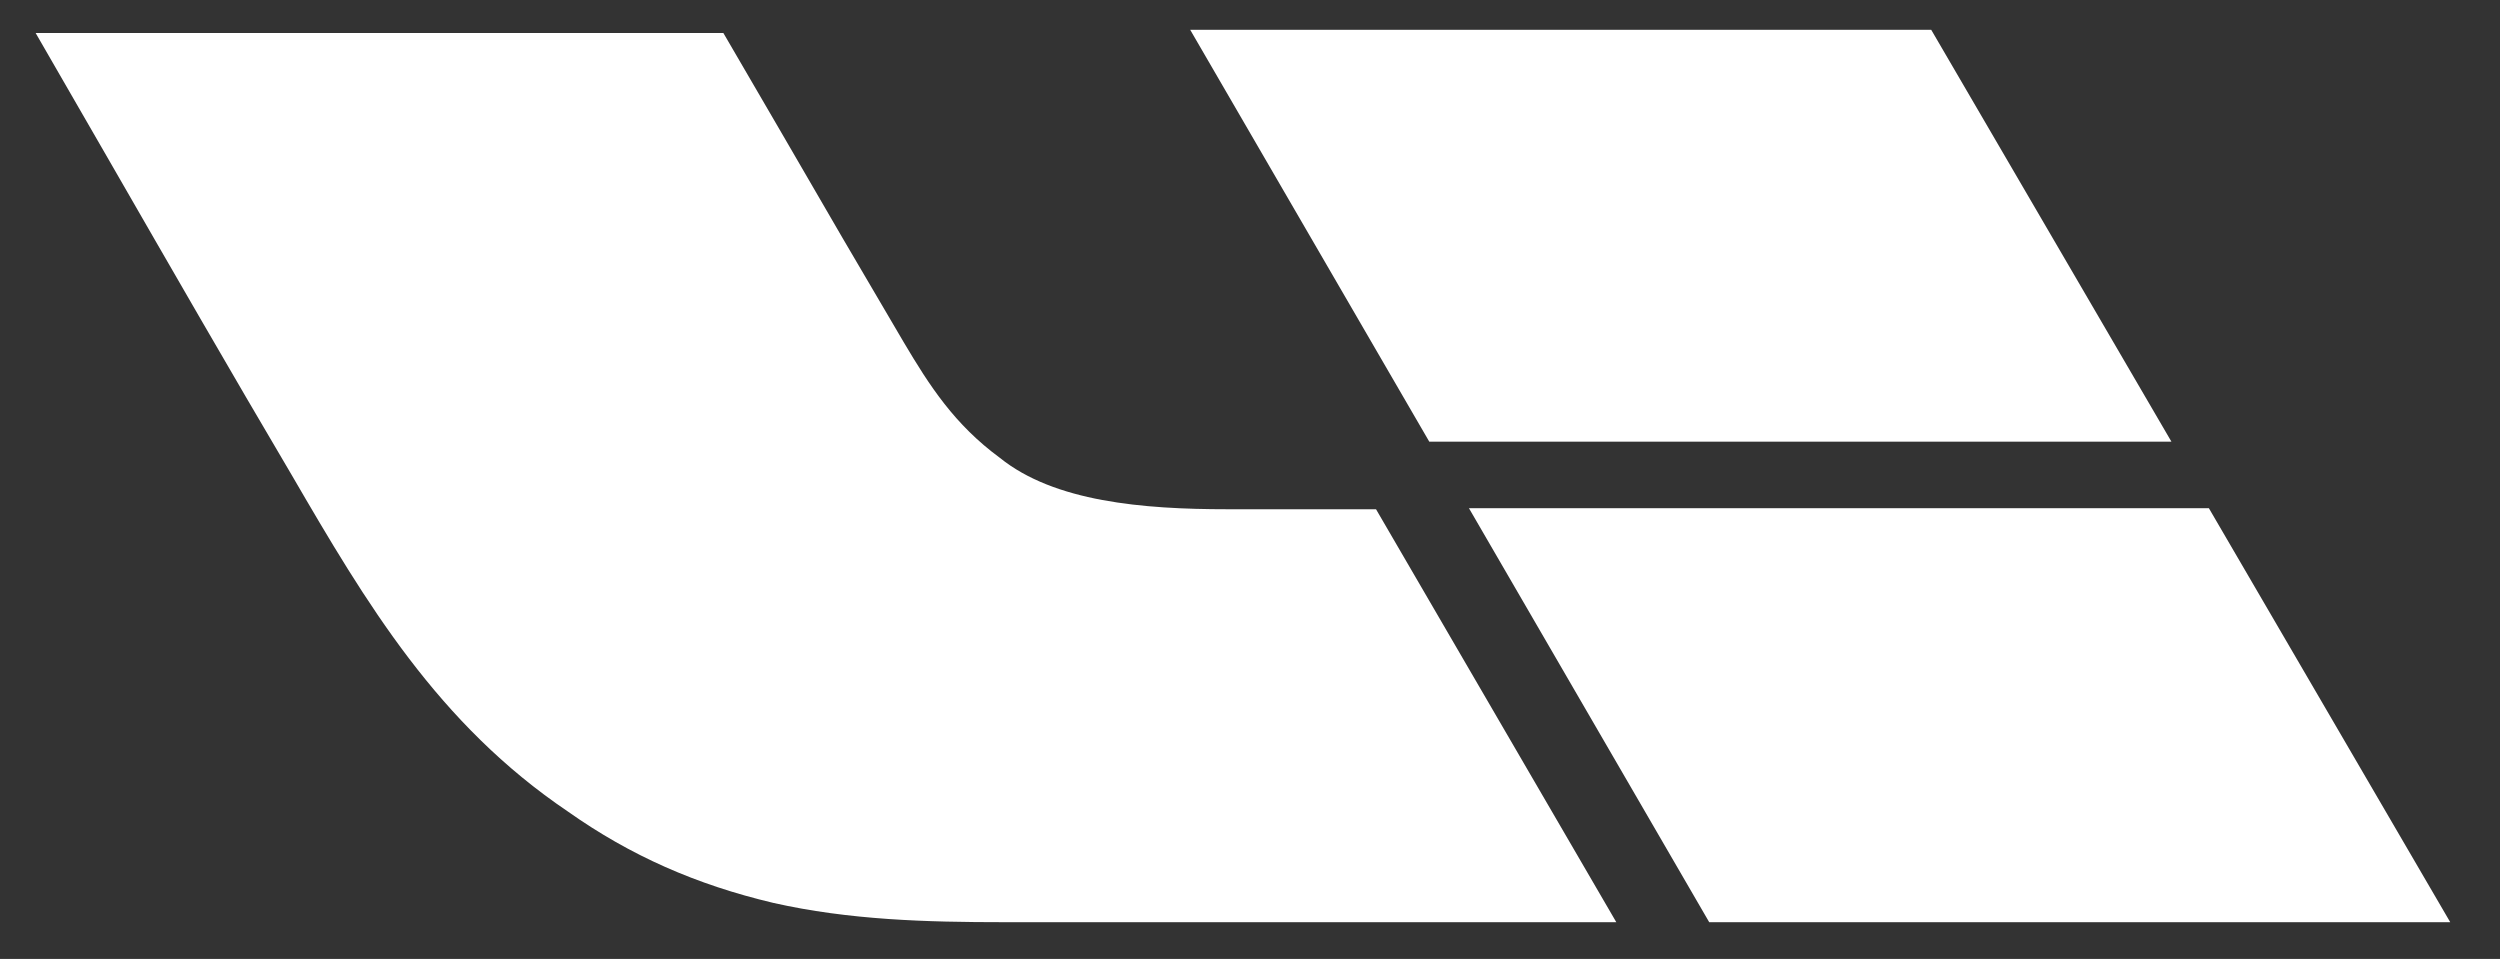 <?xml version="1.0" encoding="UTF-8"?> <svg xmlns="http://www.w3.org/2000/svg" width="73" height="28" viewBox="0 0 73 28" fill="none"><rect x="0" y="0" width="73" height="28" fill="#333333" stroke="none"/><g clip-path="url(#clip0_18028_1582)"><g clip-path="url(#clip1_18028_1582)"><g clip-path="url(#clip2_18028_1582)"><path fill-rule="evenodd" clip-rule="evenodd" d="M56.392 0.871L63.406 12.897H41.735L34.754 0.871H56.392ZM35.847 14.87C33.364 14.87 30.785 14.651 29.195 13.368C27.872 12.396 27.144 11.268 26.384 9.985C25.191 7.963 24.008 5.936 22.834 3.903C21.948 2.381 21.22 1.127 21.122 0.963H1.04L3.206 4.718C4.968 7.779 6.734 10.849 8.517 13.869C10.701 17.626 12.785 21.134 16.59 23.702C18.41 24.986 20.329 25.832 22.578 26.364C24.796 26.865 27.046 26.928 29.328 26.928H47.196L40.18 14.87H35.847ZM42.893 14.839L49.909 26.928H71.547L64.499 14.839H42.893Z" fill="white"></path></g></g></g><defs><clipPath id="clip0_18028_1582"><rect width="71.889" height="26.959" fill="white" transform="translate(0.291 0.545)"></rect></clipPath><clipPath id="clip1_18028_1582"><rect width="71.889" height="26.959" fill="white" transform="translate(0.291 0.545)"></rect></clipPath><clipPath id="clip2_18028_1582"><rect width="71.889" height="26.959" fill="white" transform="translate(0.291 0.545)"></rect></clipPath></defs></svg> 